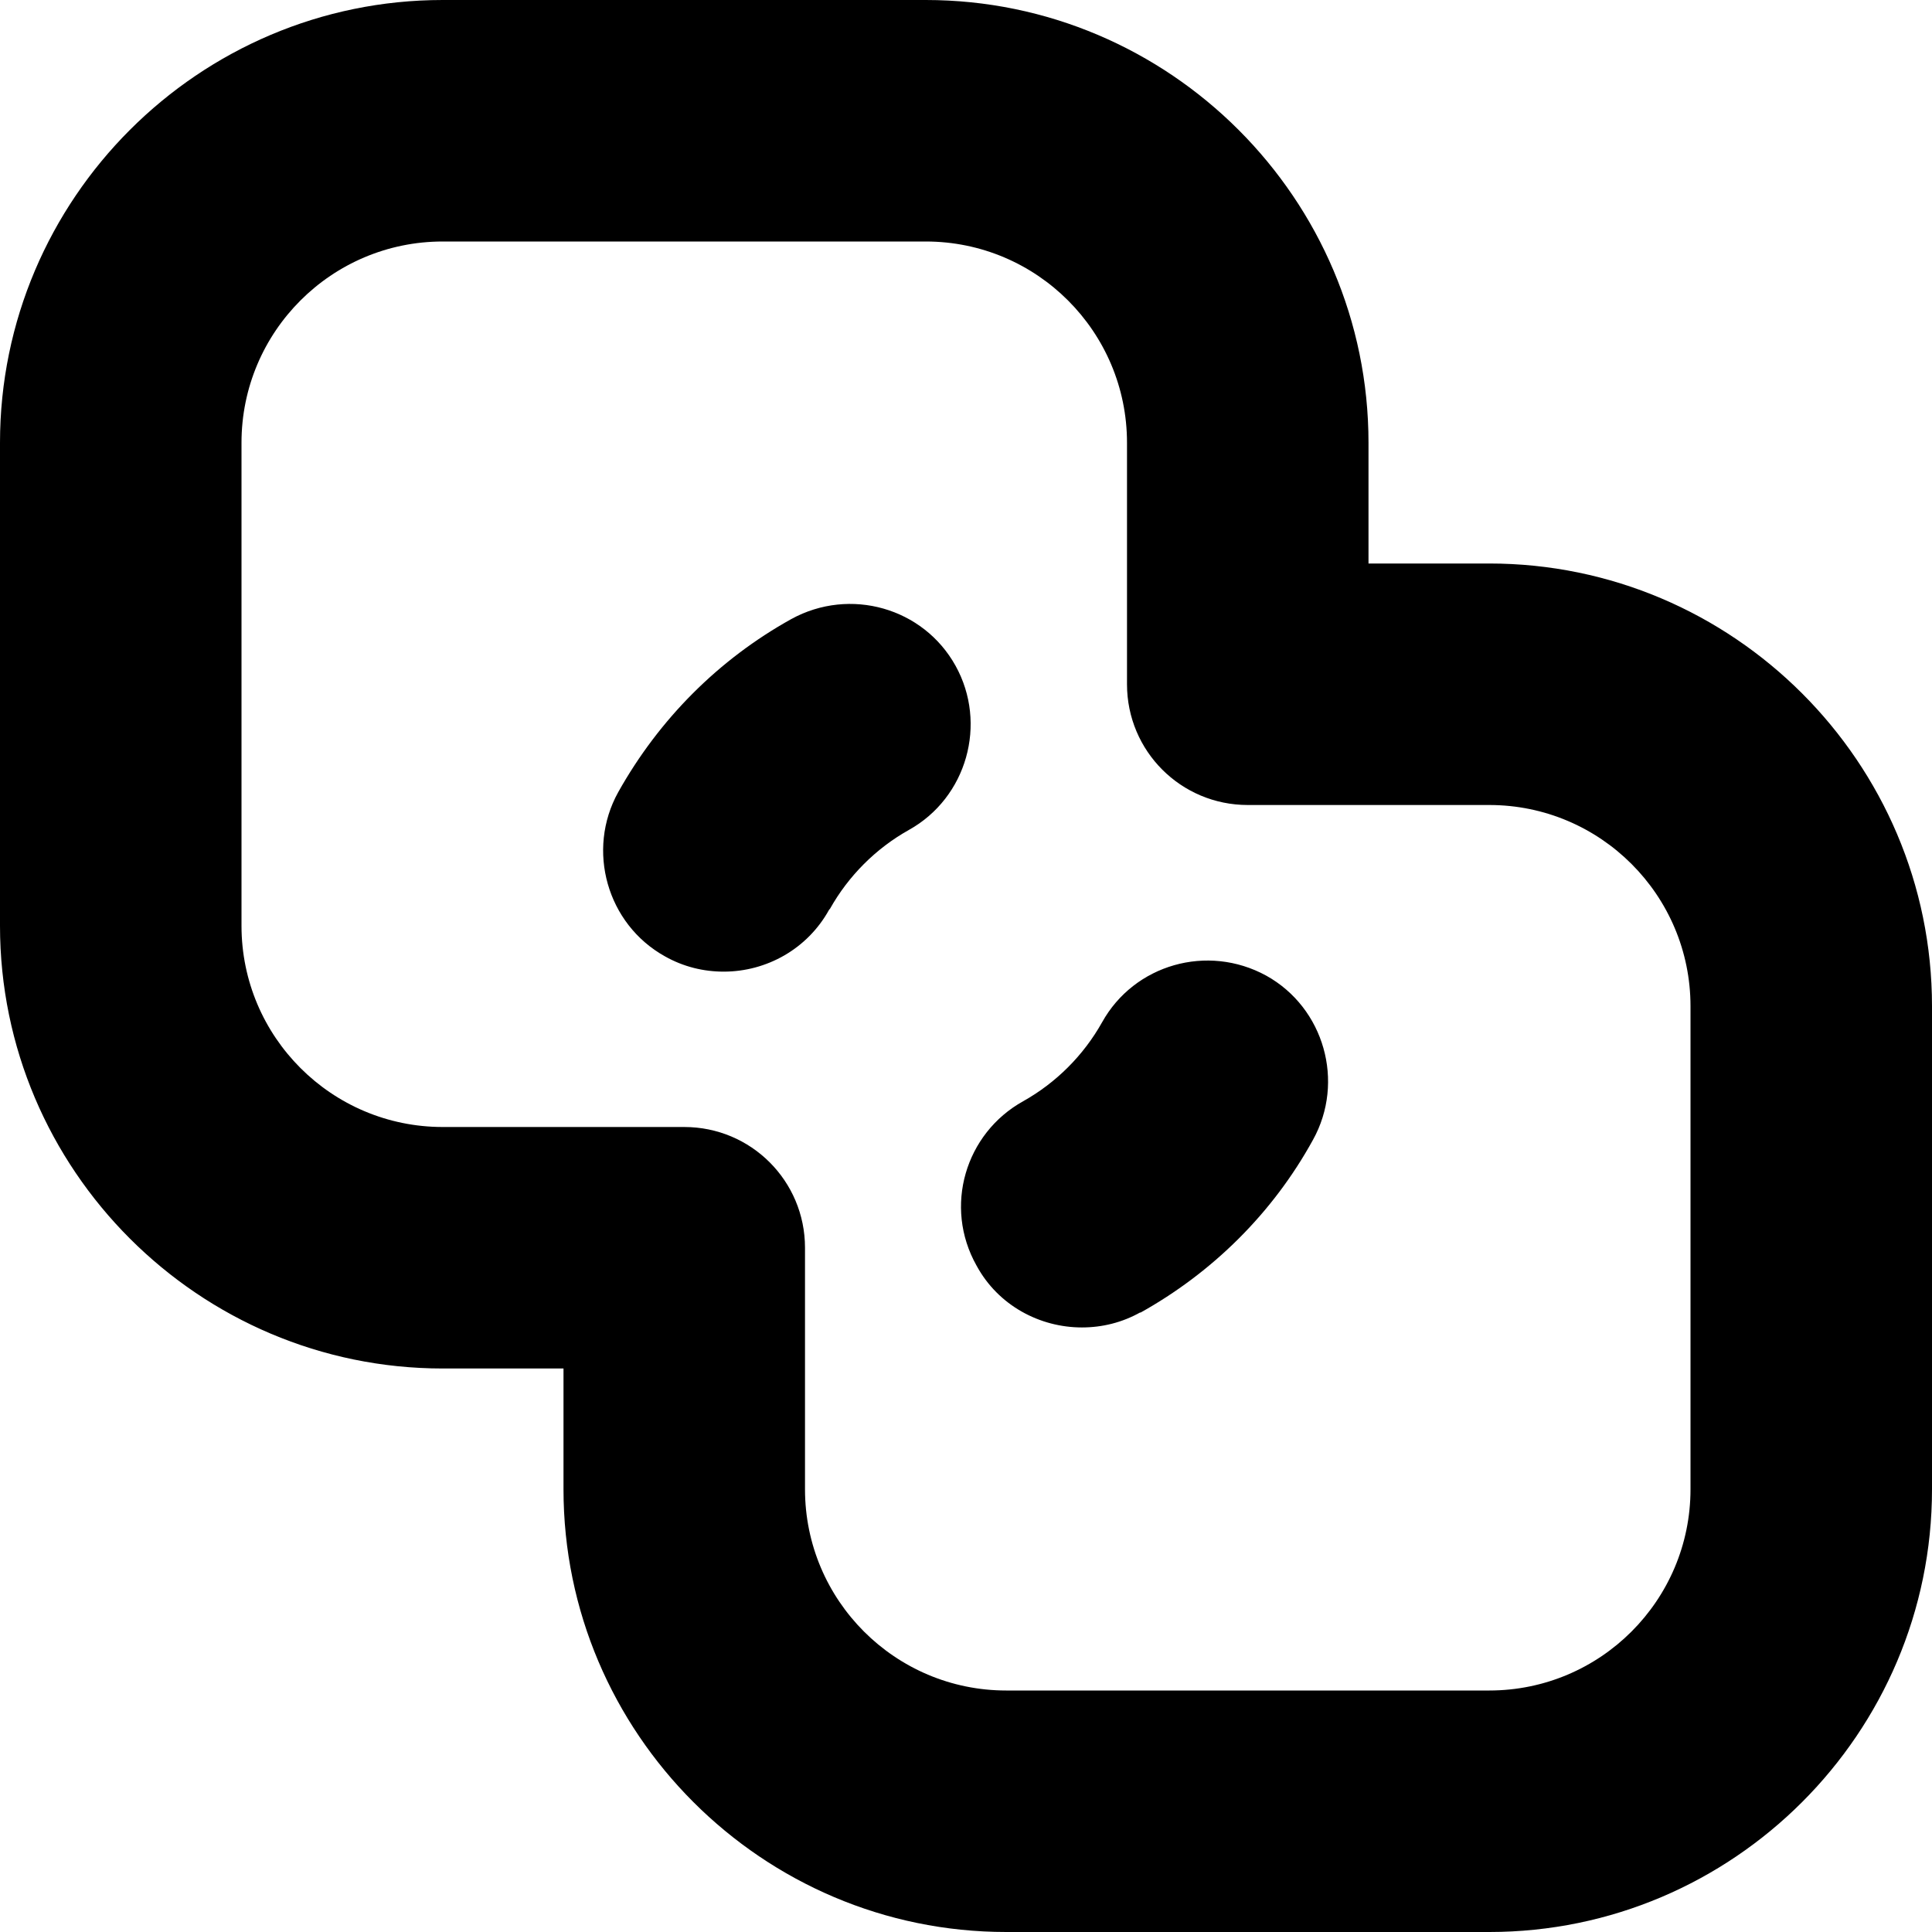 <?xml version="1.0" encoding="UTF-8"?>
<svg xmlns="http://www.w3.org/2000/svg" id="Layer_1" data-name="Layer 1" viewBox="0 0 24 24" width="512" height="512"><path d="M18.5,24h-6c-3.03,0-5.5-2.47-5.5-5.5v-1.5h-1.5c-3.03,0-5.5-2.47-5.5-5.5V5.5C0,2.47,2.47,0,5.5,0h6c3.03,0,5.5,2.47,5.5,5.5v1.5h1.5c3.03,0,5.5,2.47,5.5,5.5v6c0,3.03-2.47,5.5-5.5,5.5ZM5.5,3c-1.38,0-2.5,1.12-2.5,2.5v6c0,1.38,1.12,2.5,2.5,2.5h3c.83,0,1.5,.67,1.5,1.5v3c0,1.38,1.12,2.5,2.5,2.5h6c1.38,0,2.5-1.12,2.5-2.5v-6c0-1.38-1.12-2.5-2.5-2.5h-3c-.83,0-1.5-.67-1.5-1.5v-3c0-1.38-1.12-2.5-2.5-2.5H5.5Zm4.81,8.29c.23-.41,.57-.75,.98-.98,.72-.4,.98-1.32,.58-2.04-.4-.72-1.31-.98-2.04-.58-.9,.5-1.64,1.24-2.15,2.15-.4,.72-.14,1.64,.58,2.04,.23,.13,.48,.19,.73,.19,.53,0,1.04-.28,1.31-.77Zm3.85,5.02c.9-.5,1.65-1.24,2.15-2.15,.4-.72,.14-1.64-.58-2.04-.73-.4-1.64-.14-2.04,.58-.23,.41-.57,.75-.98,.98-.72,.4-.99,1.31-.58,2.04,.27,.5,.79,.77,1.31,.77,.25,0,.5-.06,.73-.19Z"/></svg>
